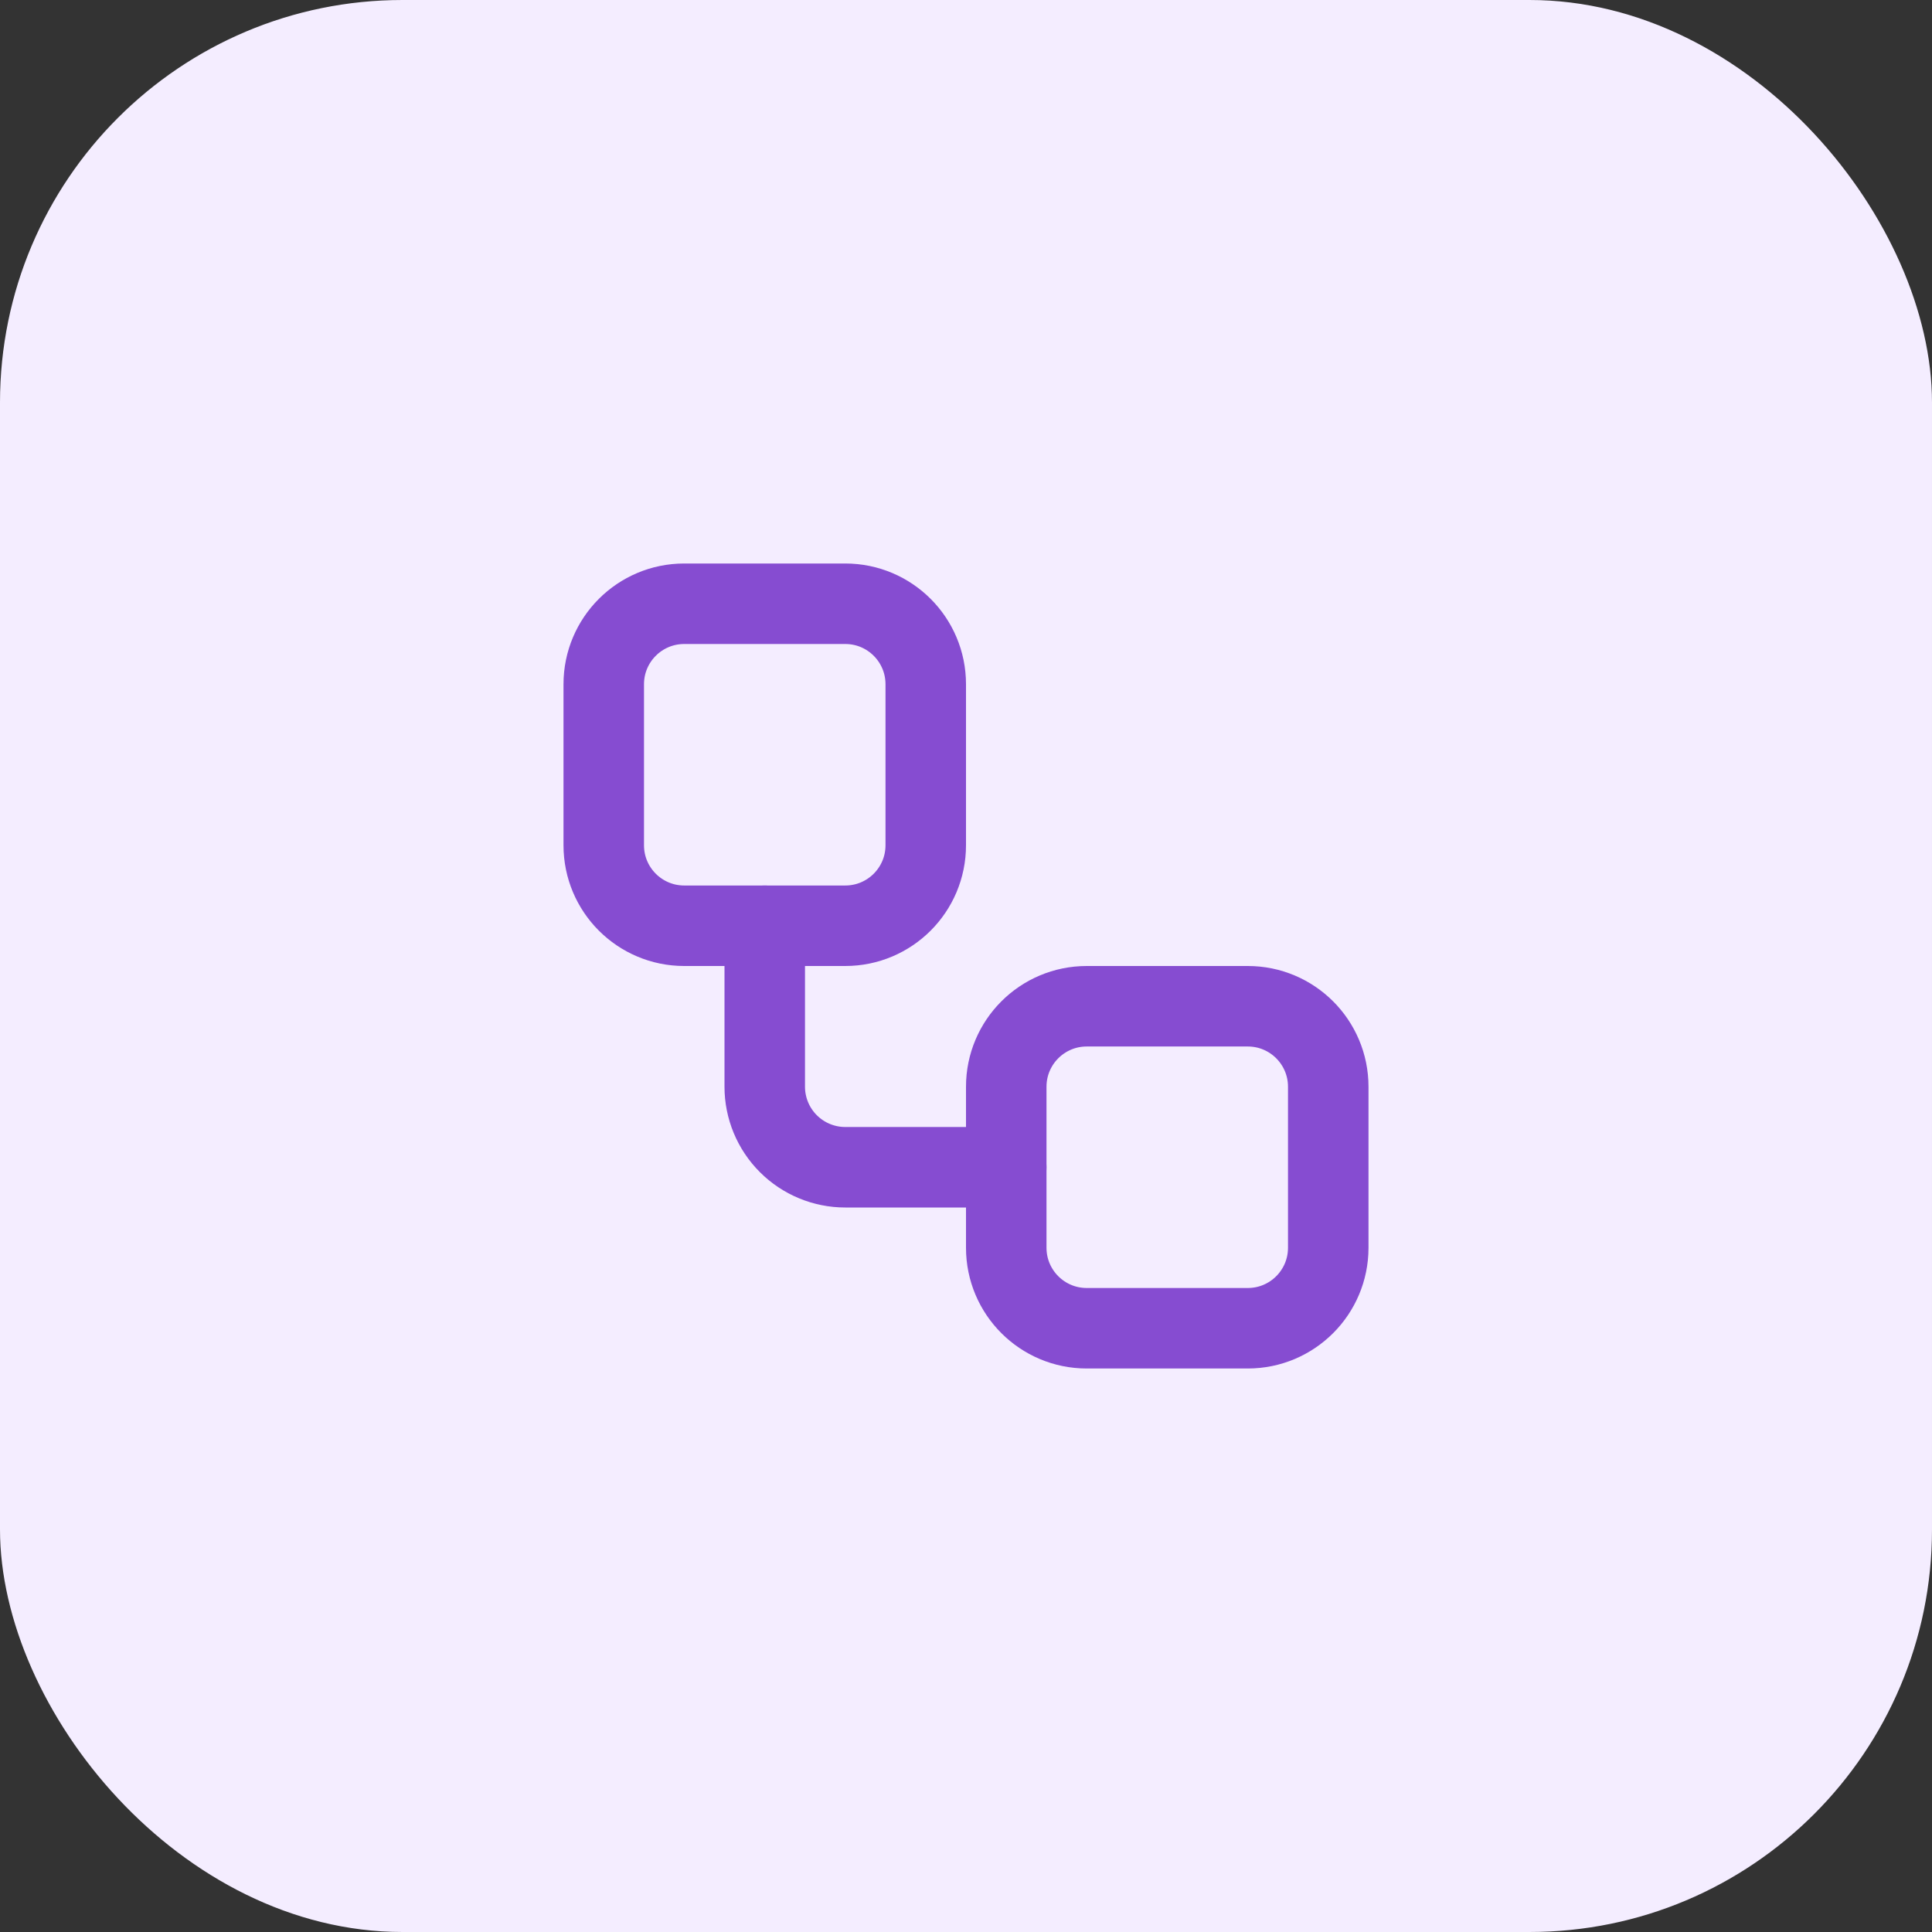 <svg width="48" height="48" viewBox="0 0 48 48" fill="none" xmlns="http://www.w3.org/2000/svg">
<rect x="0" y="0" width="48" height="48" fill="#333333" stroke="none"/>
<rect width="48" height="48" rx="10" fill="#F4EDFF"/>
<path d="M21 15H17C15.895 15 15 15.895 15 17V21C15 22.105 15.895 23 17 23H21C22.105 23 23 22.105 23 21V17C23 15.895 22.105 15 21 15Z" stroke="#864CD1" stroke-width="2" stroke-linecap="round" stroke-linejoin="round"/>
<path d="M19 23V27C19 27.53 19.211 28.039 19.586 28.414C19.961 28.789 20.47 29 21 29H25" stroke="#864CD1" stroke-width="2" stroke-linecap="round" stroke-linejoin="round"/>
<path d="M31 25H27C25.895 25 25 25.895 25 27V31C25 32.105 25.895 33 27 33H31C32.105 33 33 32.105 33 31V27C33 25.895 32.105 25 31 25Z" stroke="#864CD1" stroke-width="2" stroke-linecap="round" stroke-linejoin="round"/>
</svg>
